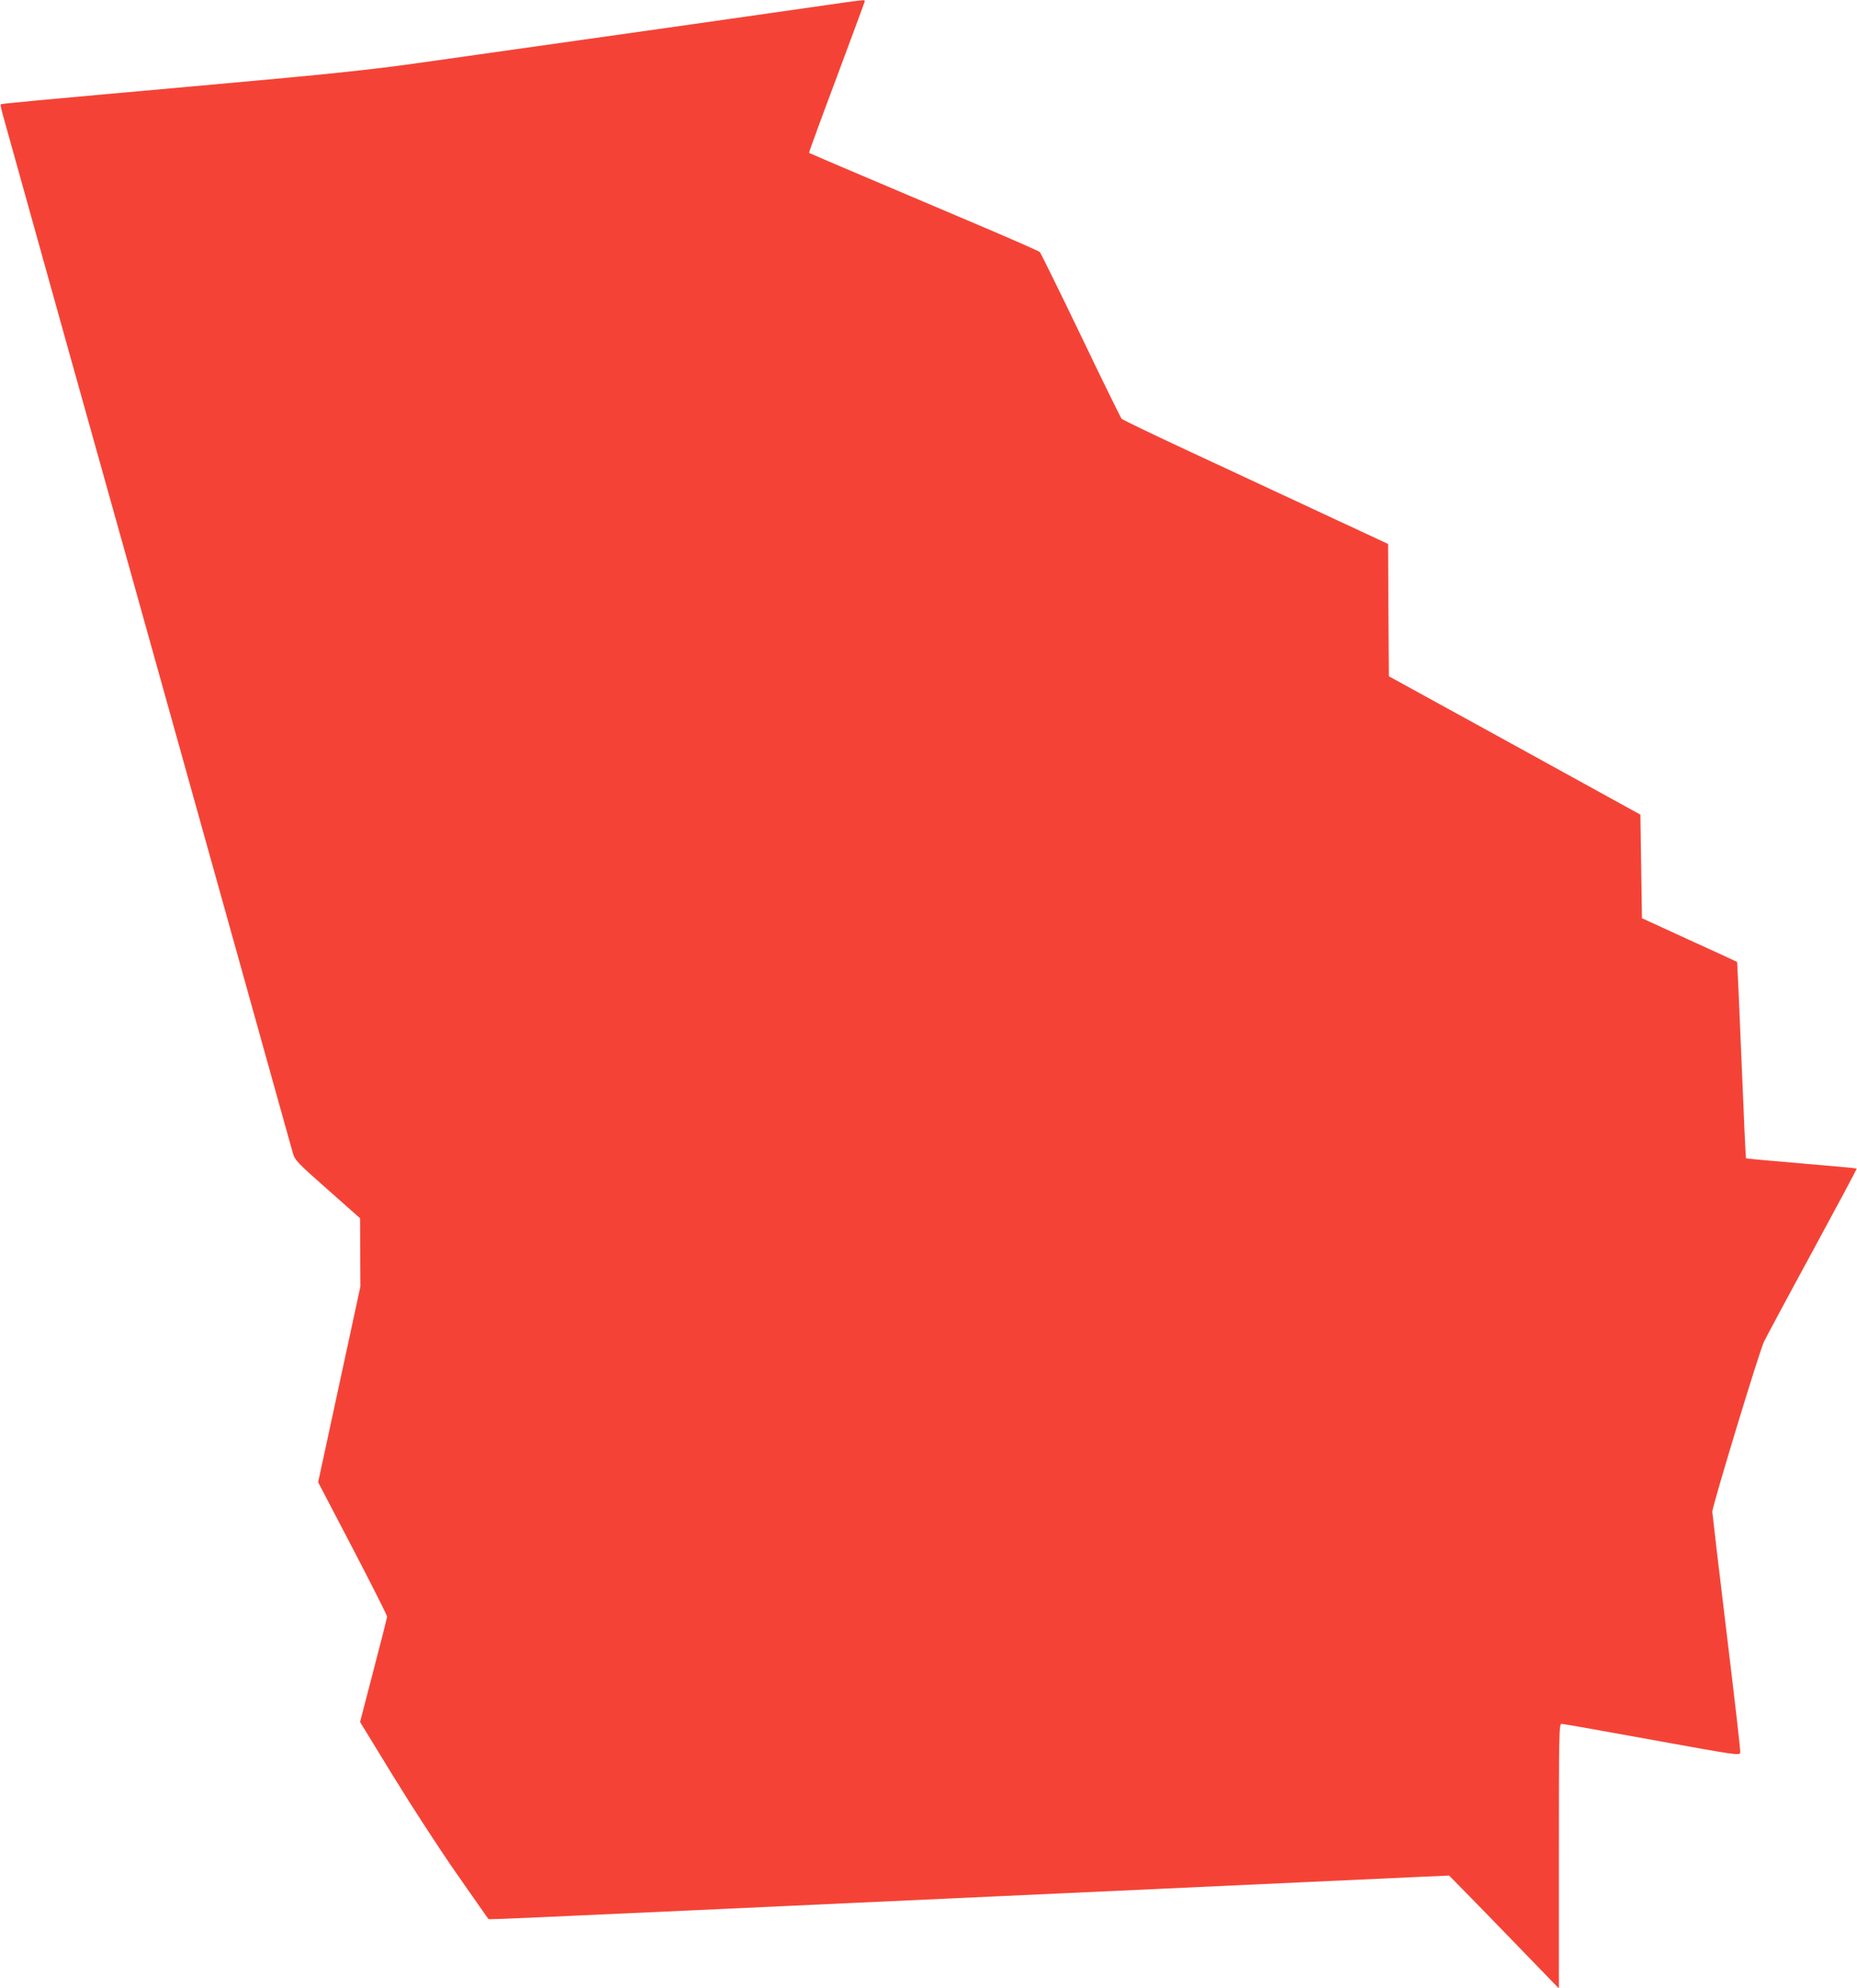 <?xml version="1.0" standalone="no"?>
<!DOCTYPE svg PUBLIC "-//W3C//DTD SVG 20010904//EN"
 "http://www.w3.org/TR/2001/REC-SVG-20010904/DTD/svg10.dtd">
<svg version="1.0" xmlns="http://www.w3.org/2000/svg"
 width="1196pt" height="1280pt" viewBox="0 0 1196 1280"
 preserveAspectRatio="xMidYMid meet">
<g transform="translate(0,1280) scale(0.1,-0.1)"
fill="#f44336" stroke="none">
<path d="M5300 12764 c-206 -30 -1449 -207 -2600 -369 -312 -44 -565 -71
-1335 -140 -1204 -108 -1356 -122 -1360 -127 -3 -2 4 -35 15 -74 30 -109 289
-1035 421 -1509 66 -236 151 -540 189 -675 38 -135 123 -438 189 -675 294
-1051 407 -1458 521 -1865 67 -239 152 -545 190 -680 38 -135 130 -465 205
-735 75 -269 143 -512 151 -540 14 -47 27 -61 224 -235 l209 -185 1 -220 1
-220 -136 -630 -136 -630 222 -425 c122 -234 222 -432 222 -441 -1 -9 -40
-165 -88 -347 l-86 -331 213 -348 c117 -191 302 -476 412 -633 110 -157 200
-287 202 -288 2 -4 243 7 1354 58 234 11 673 31 975 45 303 14 744 34 980 45
237 11 678 31 980 45 303 14 741 34 975 45 234 11 537 25 674 31 l249 11 111
-113 c62 -63 221 -226 354 -364 l242 -250 0 853 c0 805 1 852 18 851 9 0 271
-46 582 -103 561 -102 565 -102 568 -80 2 12 -38 358 -88 770 -50 412 -91 763
-92 779 0 35 301 1028 333 1095 12 25 151 285 311 579 159 293 288 534 286
536 -2 2 -162 17 -356 33 -194 16 -355 31 -357 33 -2 2 -15 287 -29 633 -14
346 -27 630 -28 631 -2 2 -140 66 -308 142 l-305 140 -5 333 -5 334 -810 446
-810 445 -3 426 -2 426 -453 211 c-248 116 -632 295 -852 397 -220 102 -405
192 -411 198 -6 7 -125 248 -263 537 -139 289 -258 530 -264 537 -7 6 -194 89
-417 183 -959 407 -1065 452 -1069 456 -2 2 78 221 178 487 99 266 181 487
181 490 0 10 -6 9 -270 -29z"/>
</g>
</svg>
